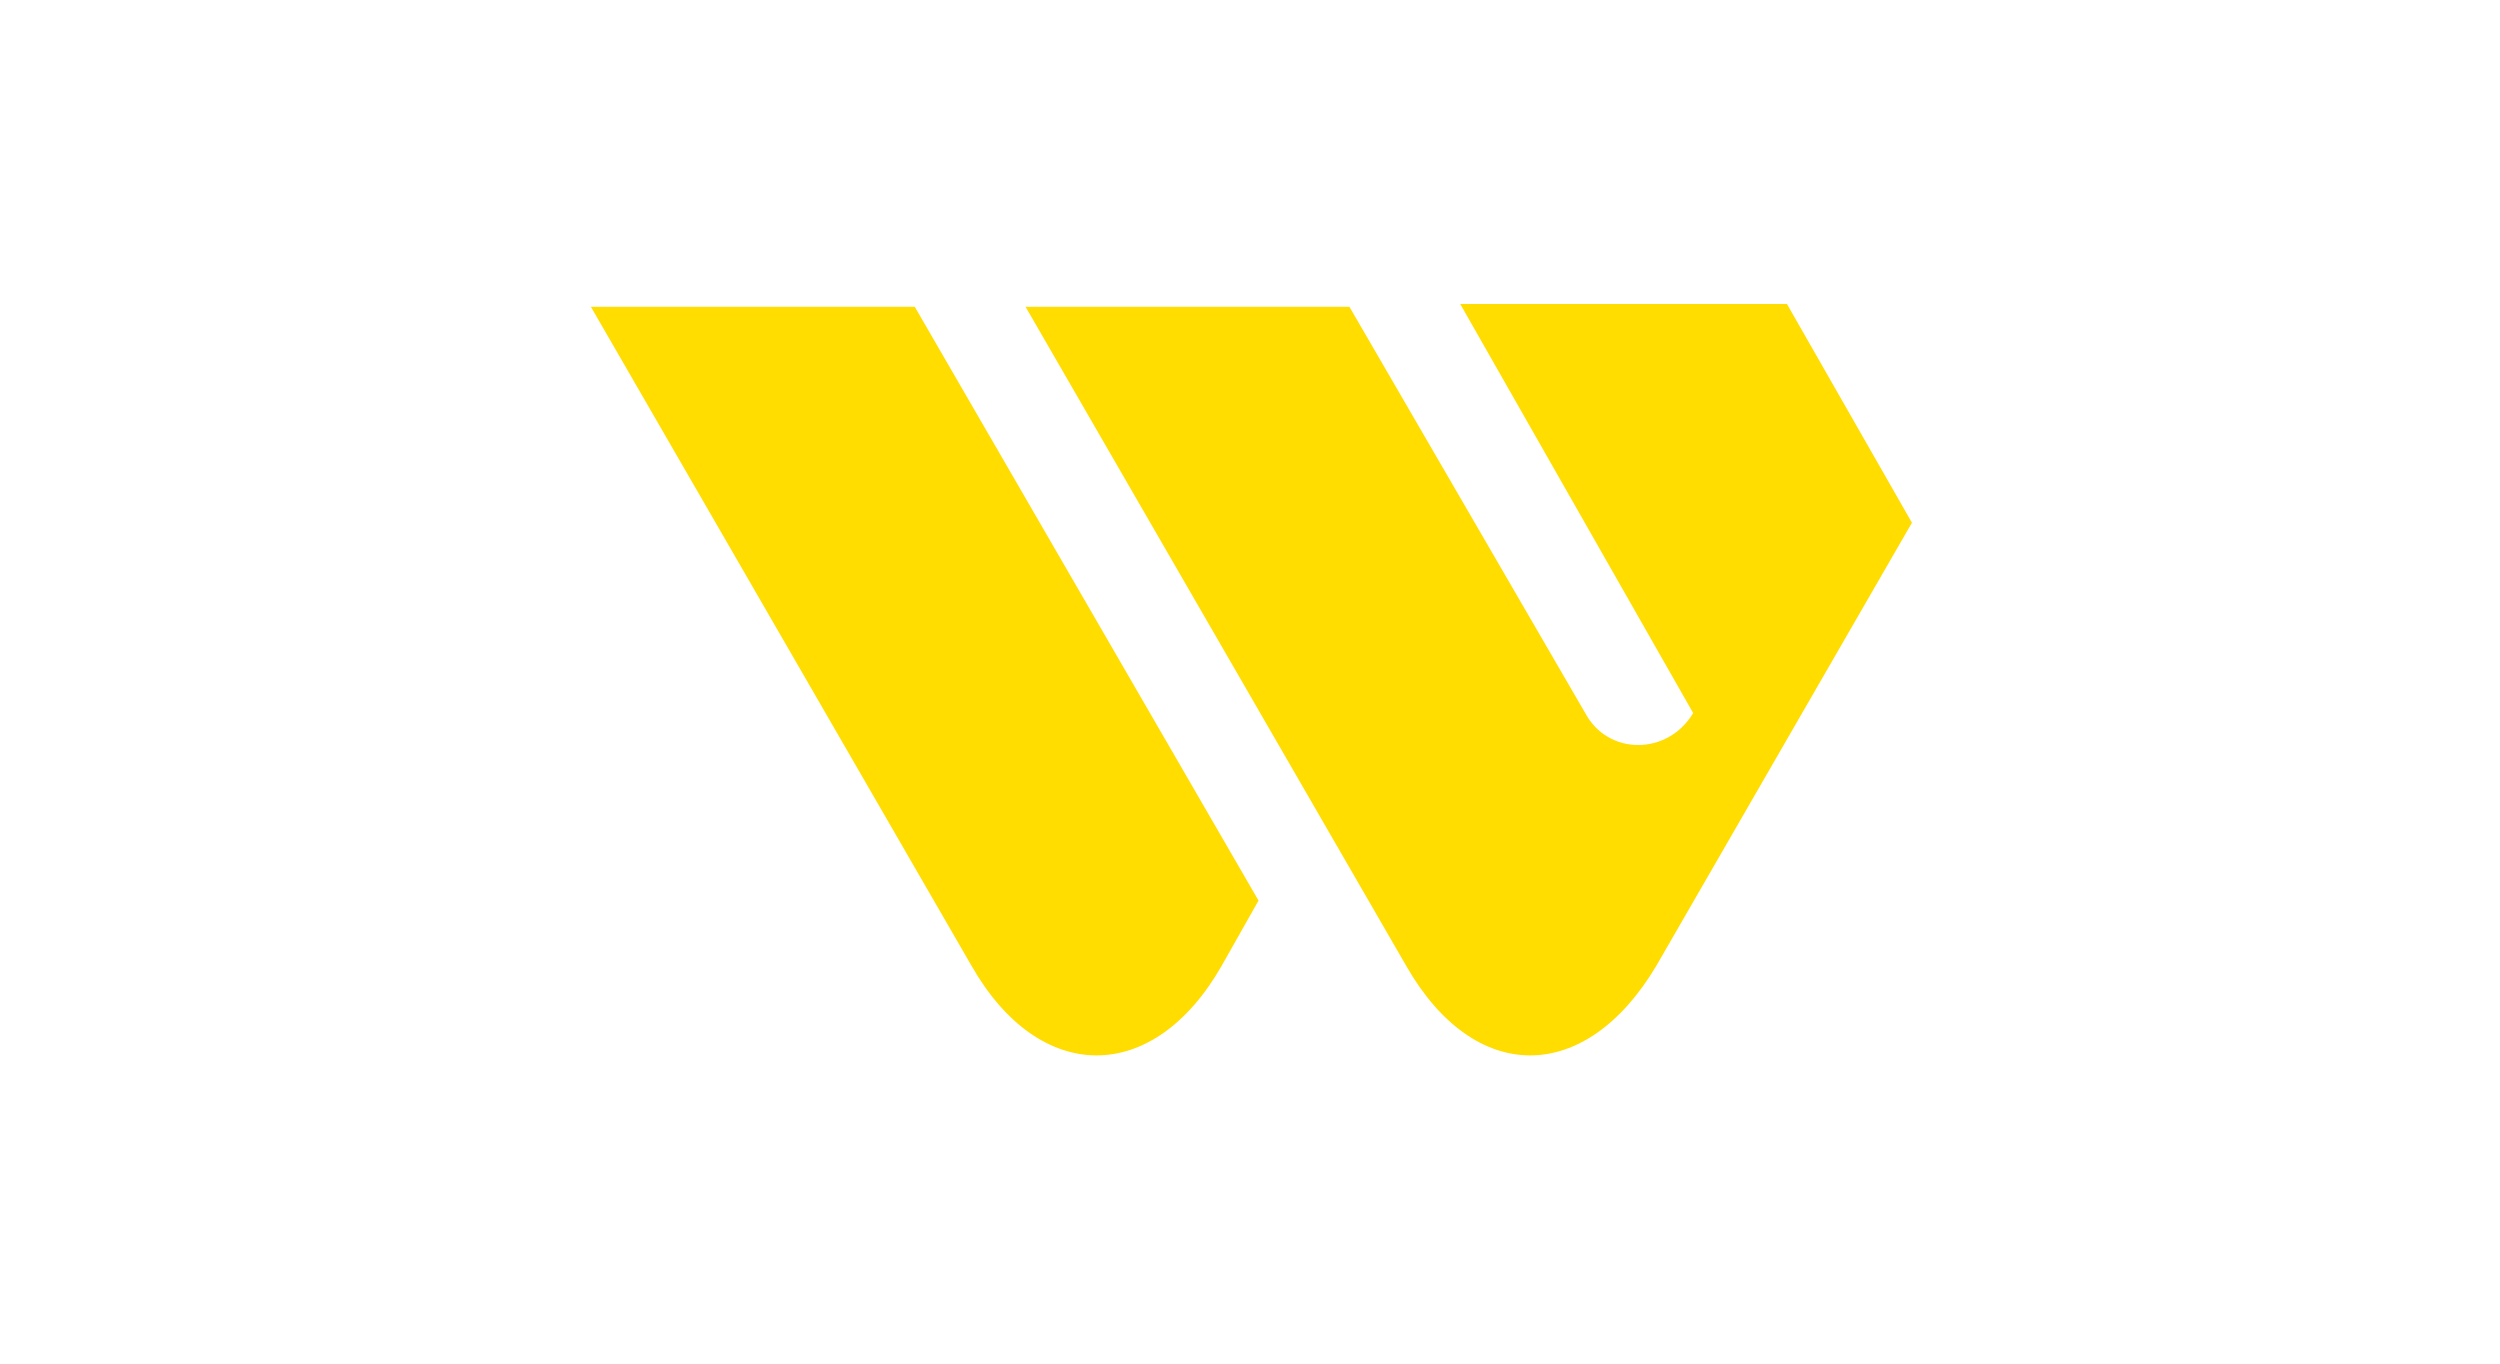 <?xml version="1.0" encoding="utf-8"?>
<!-- Generator: Adobe Illustrator 27.0.0, SVG Export Plug-In . SVG Version: 6.00 Build 0)  -->
<svg version="1.1" id="Layer_1" xmlns="http://www.w3.org/2000/svg" xmlns:xlink="http://www.w3.org/1999/xlink" x="0px" y="0px"
	 viewBox="0 0 88 48" style="enable-background:new 0 0 88 48;" xml:space="preserve">
<style type="text/css">
	.st0{fill:#FFDD00;}
</style>
<g>
	<g>
		<path class="st0" d="M34.2,34c2.4,4.2,6.4,4.2,8.8,0l1.3-2.3L32.2,10.8H20.8L34.2,34z"/>
		<path class="st0" d="M59.6,25.1c-0.9,1.5-3,1.5-3.8,0l-8.3-14.3H36.1L49.5,34c2.4,4.2,6.3,4.2,8.8,0l9-15.6l-4.4-7.7H51.4
			L59.6,25.1z"/>
	</g>
</g>
</svg>
